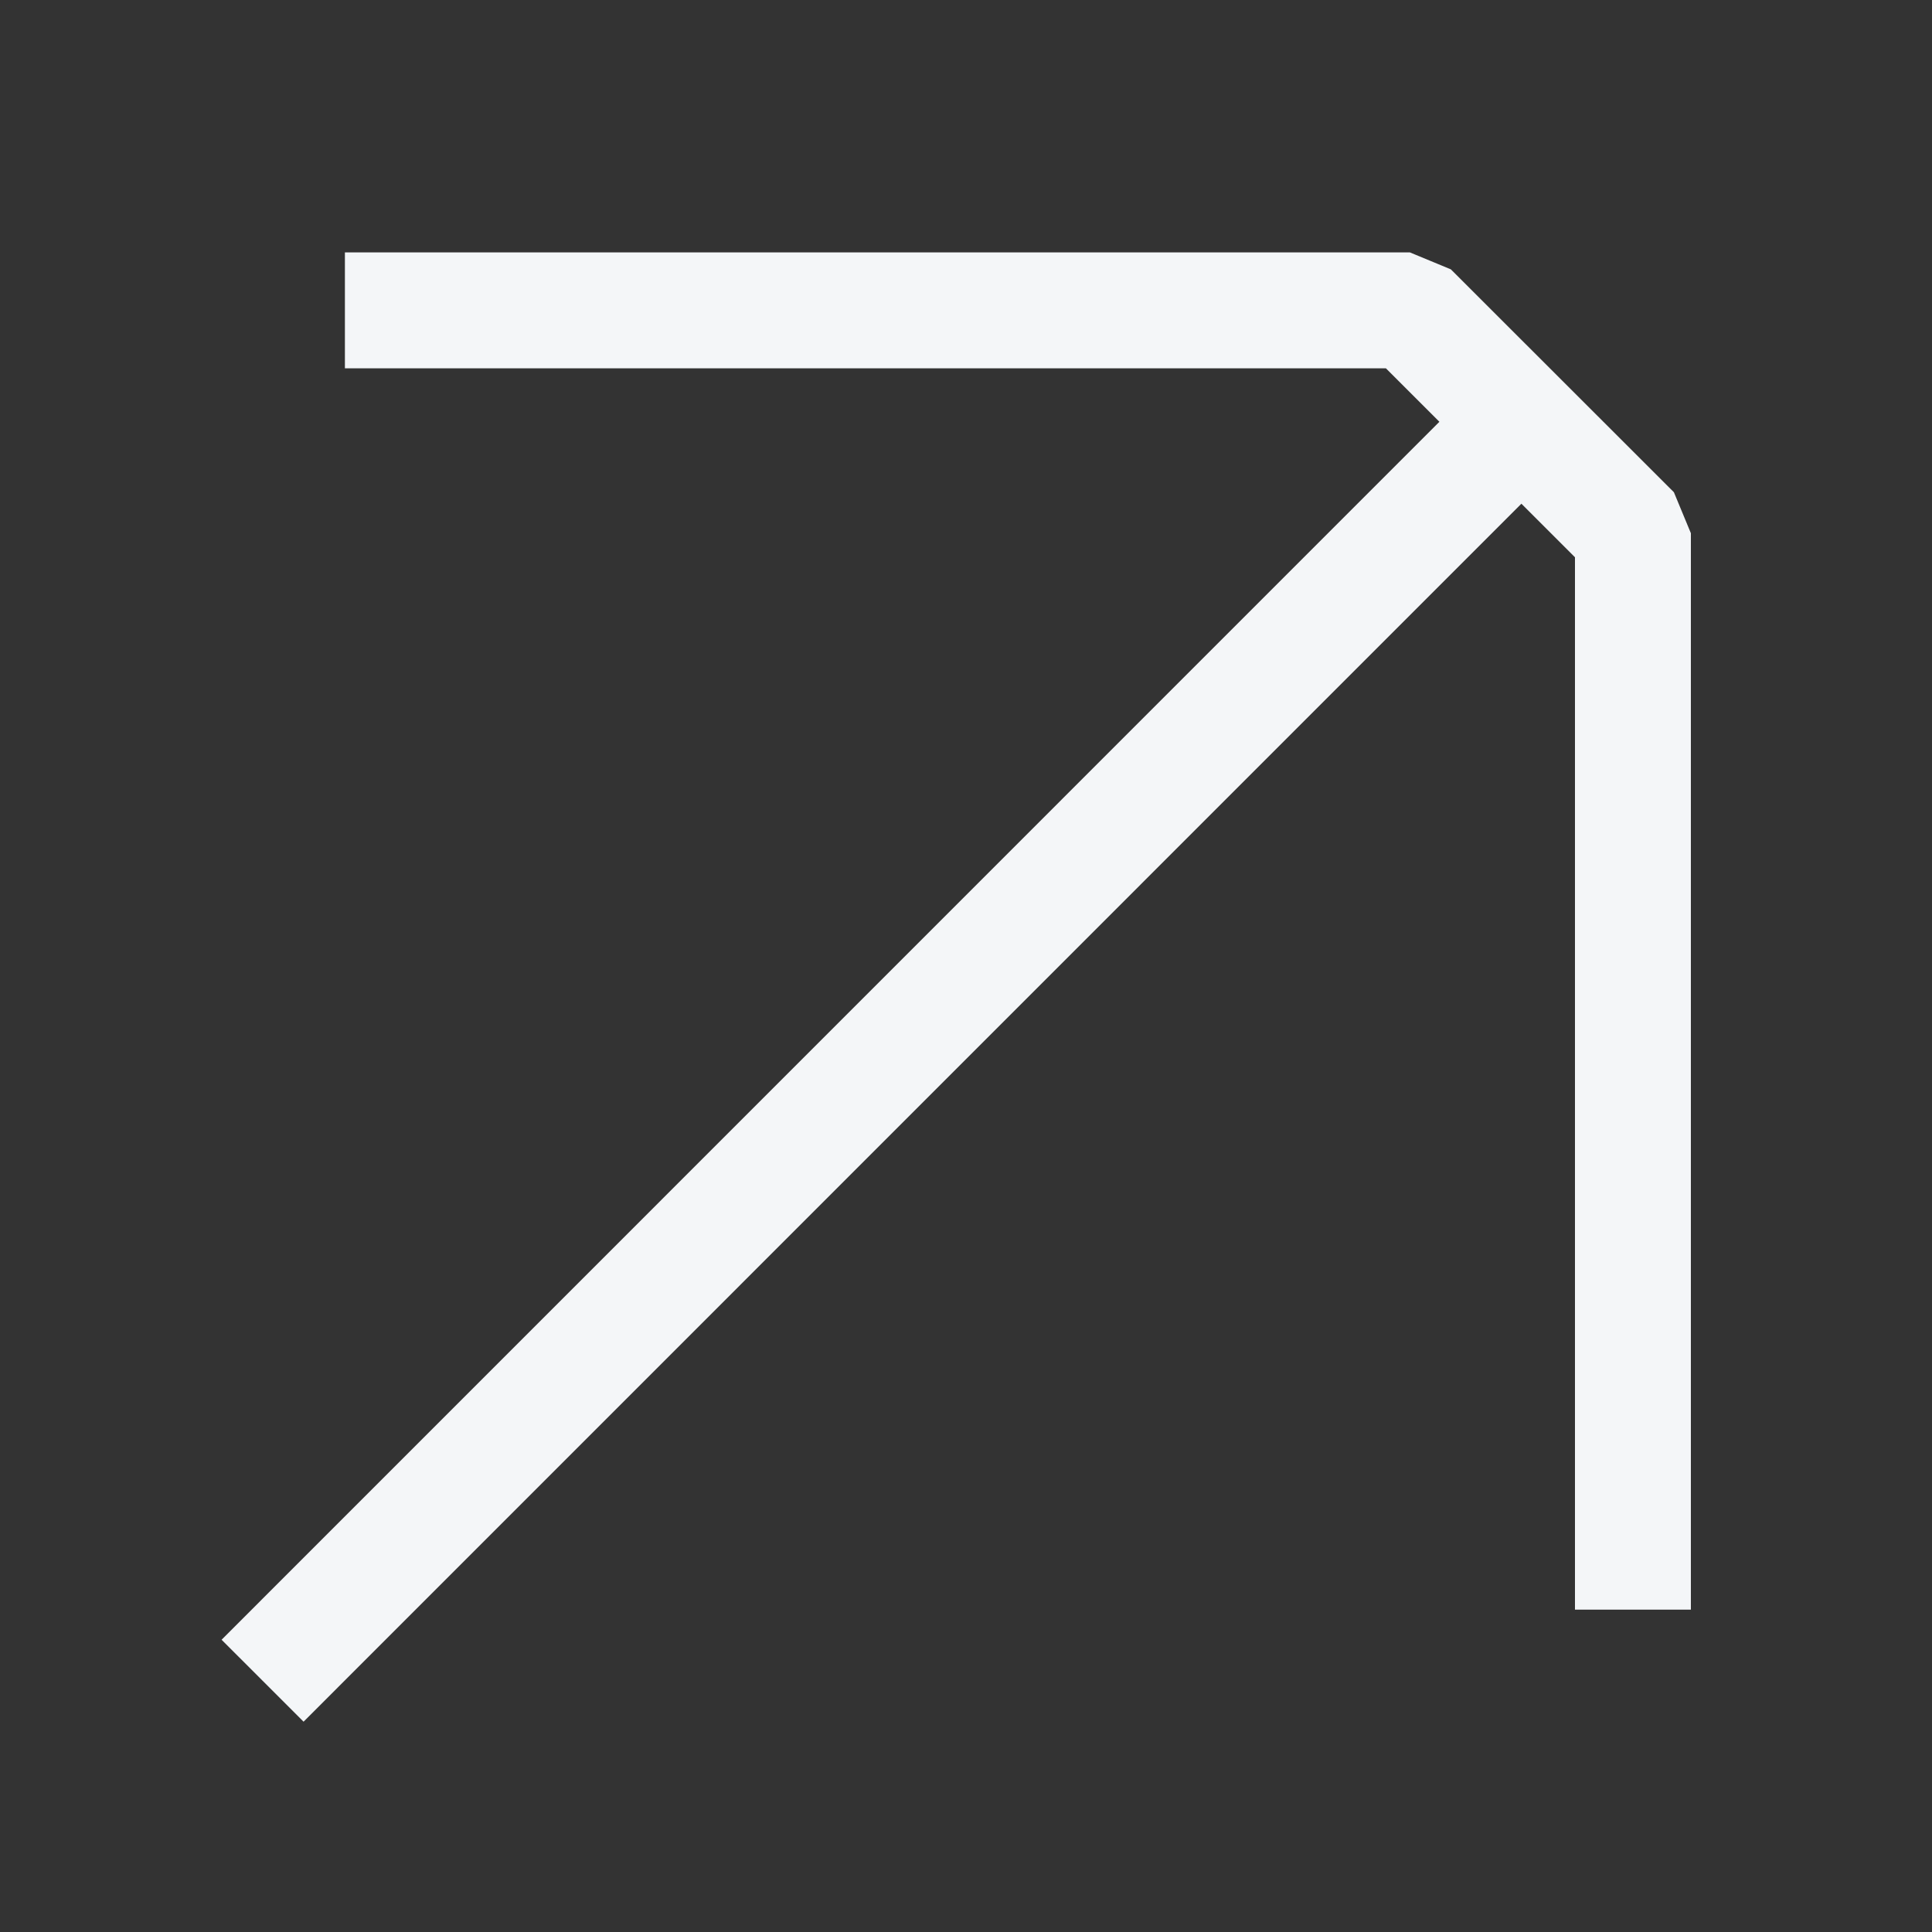 <svg width="25" height="25" viewBox="0 0 25 25" fill="none" xmlns="http://www.w3.org/2000/svg">
<rect x="0" y="0" width="25" height="25" fill="#333333" stroke="none"/>
<path d="M5.213 4.016H18.244L21.13 6.9V20.079M19.685 5.459L3.928 21.218" stroke="#F4F6F8" stroke-width="1.5" stroke-linecap="square" stroke-linejoin="bevel"/>
</svg>
